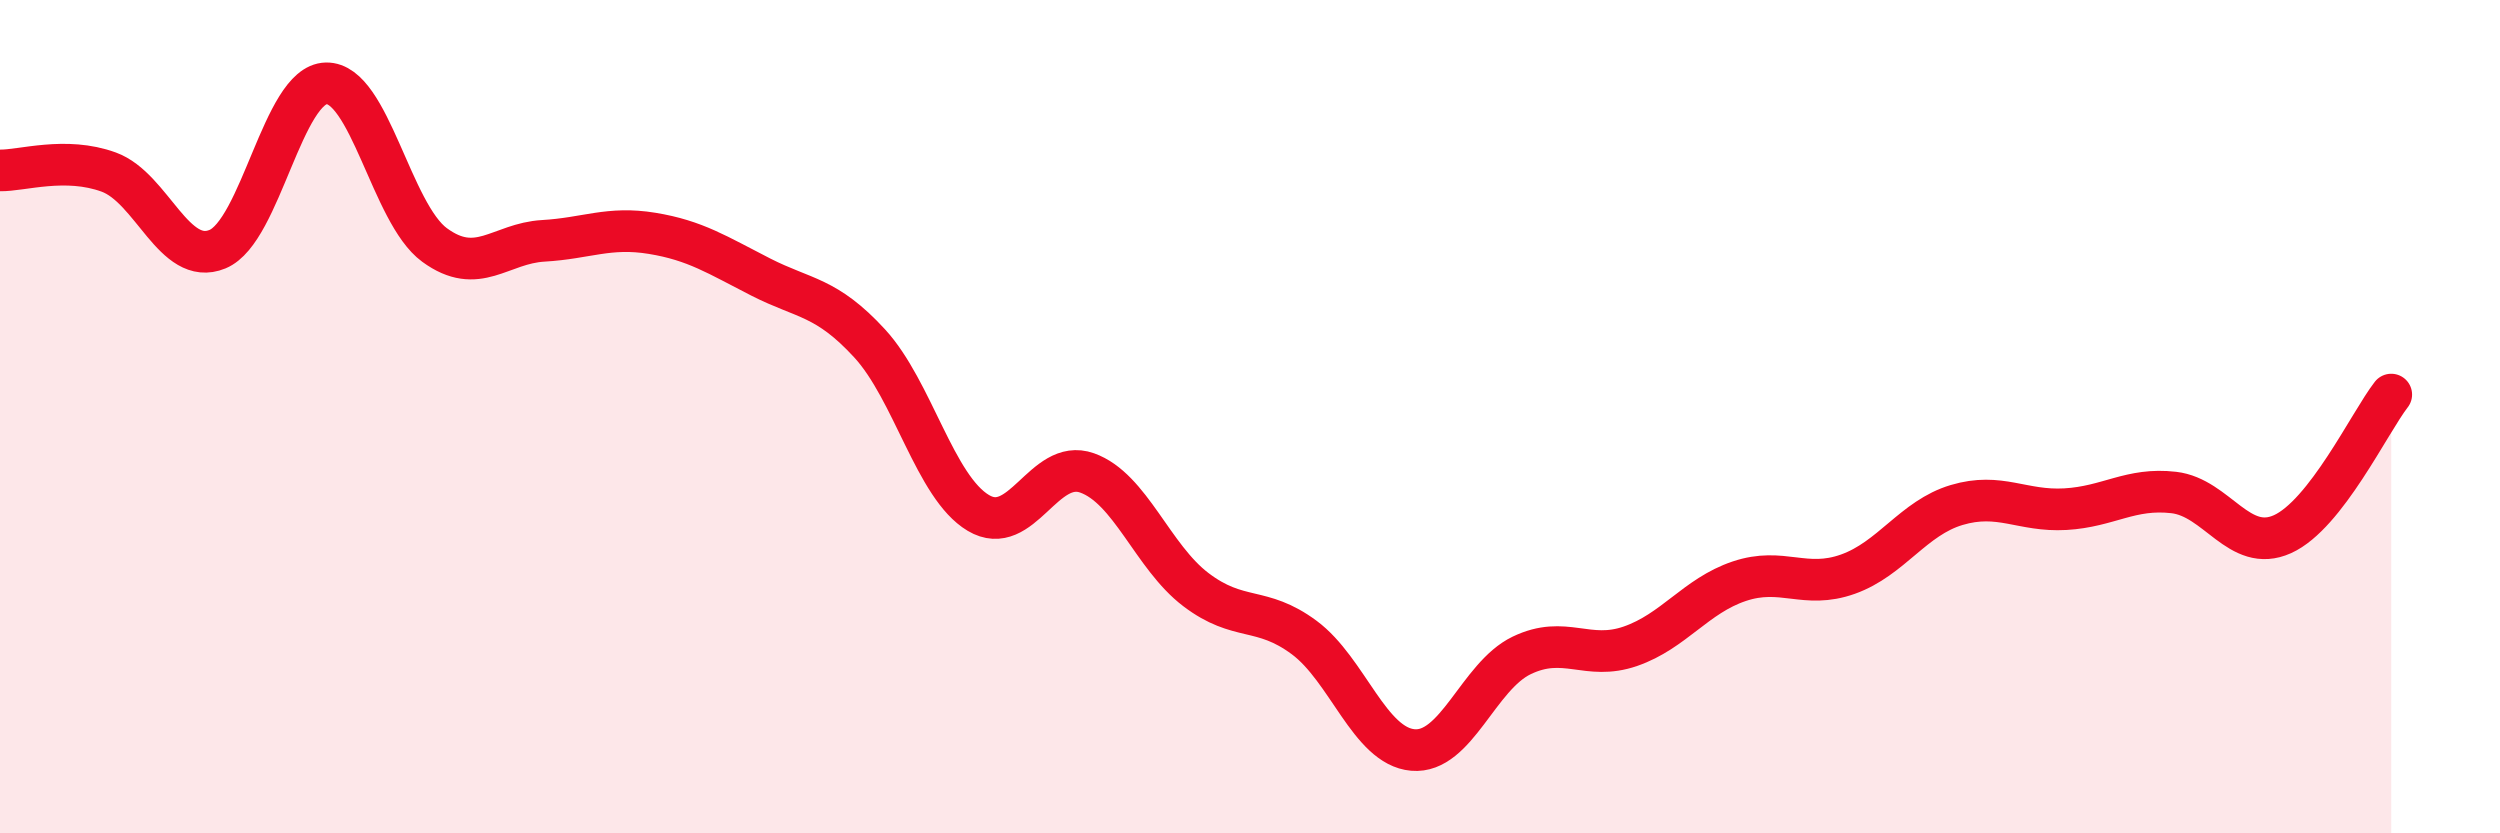 
    <svg width="60" height="20" viewBox="0 0 60 20" xmlns="http://www.w3.org/2000/svg">
      <path
        d="M 0,4.09 C 0.52,4.1 1.57,3.75 2.61,4.13 C 3.65,4.51 4.18,6.41 5.22,5.98 C 6.26,5.55 6.79,2.02 7.83,2 C 8.87,1.98 9.39,5.12 10.43,5.88 C 11.47,6.64 12,5.84 13.04,5.78 C 14.08,5.72 14.61,5.43 15.65,5.6 C 16.69,5.77 17.22,6.12 18.26,6.65 C 19.3,7.18 19.83,7.11 20.87,8.24 C 21.91,9.37 22.44,11.69 23.48,12.31 C 24.52,12.93 25.05,10.98 26.09,11.35 C 27.13,11.72 27.66,13.36 28.7,14.15 C 29.74,14.94 30.26,14.53 31.3,15.3 C 32.34,16.07 32.87,17.91 33.91,18 C 34.95,18.09 35.48,16.23 36.52,15.73 C 37.56,15.23 38.09,15.87 39.13,15.51 C 40.17,15.15 40.7,14.3 41.74,13.95 C 42.78,13.6 43.31,14.15 44.35,13.78 C 45.39,13.41 45.92,12.43 46.96,12.12 C 48,11.81 48.53,12.28 49.57,12.22 C 50.61,12.16 51.13,11.7 52.17,11.82 C 53.21,11.94 53.74,13.29 54.78,12.82 C 55.82,12.35 56.87,10.14 57.39,9.47L57.39 20L0 20Z"
        fill="#EB0A25"
        opacity="0.1"
        stroke-linecap="round"
        stroke-linejoin="round"
      />
      <path
        d="M 0,4.09 C 0.52,4.1 1.57,3.75 2.61,4.13 C 3.65,4.51 4.18,6.41 5.22,5.98 C 6.26,5.55 6.79,2.02 7.83,2 C 8.87,1.98 9.39,5.12 10.43,5.88 C 11.47,6.64 12,5.84 13.04,5.78 C 14.08,5.72 14.61,5.43 15.65,5.6 C 16.69,5.77 17.22,6.12 18.26,6.65 C 19.3,7.18 19.83,7.11 20.87,8.24 C 21.91,9.37 22.44,11.69 23.48,12.31 C 24.52,12.93 25.05,10.98 26.09,11.35 C 27.13,11.72 27.66,13.36 28.7,14.15 C 29.74,14.94 30.26,14.53 31.3,15.3 C 32.34,16.07 32.87,17.91 33.91,18 C 34.95,18.09 35.48,16.23 36.52,15.73 C 37.56,15.23 38.09,15.87 39.13,15.51 C 40.17,15.15 40.7,14.3 41.74,13.95 C 42.78,13.6 43.31,14.15 44.35,13.78 C 45.39,13.41 45.92,12.43 46.96,12.12 C 48,11.81 48.53,12.28 49.57,12.22 C 50.61,12.16 51.13,11.7 52.17,11.82 C 53.21,11.94 53.74,13.29 54.78,12.82 C 55.82,12.35 56.87,10.14 57.39,9.47"
        stroke="#EB0A25"
        stroke-width="1"
        fill="none"
        stroke-linecap="round"
        stroke-linejoin="round"
      />
    </svg>
  